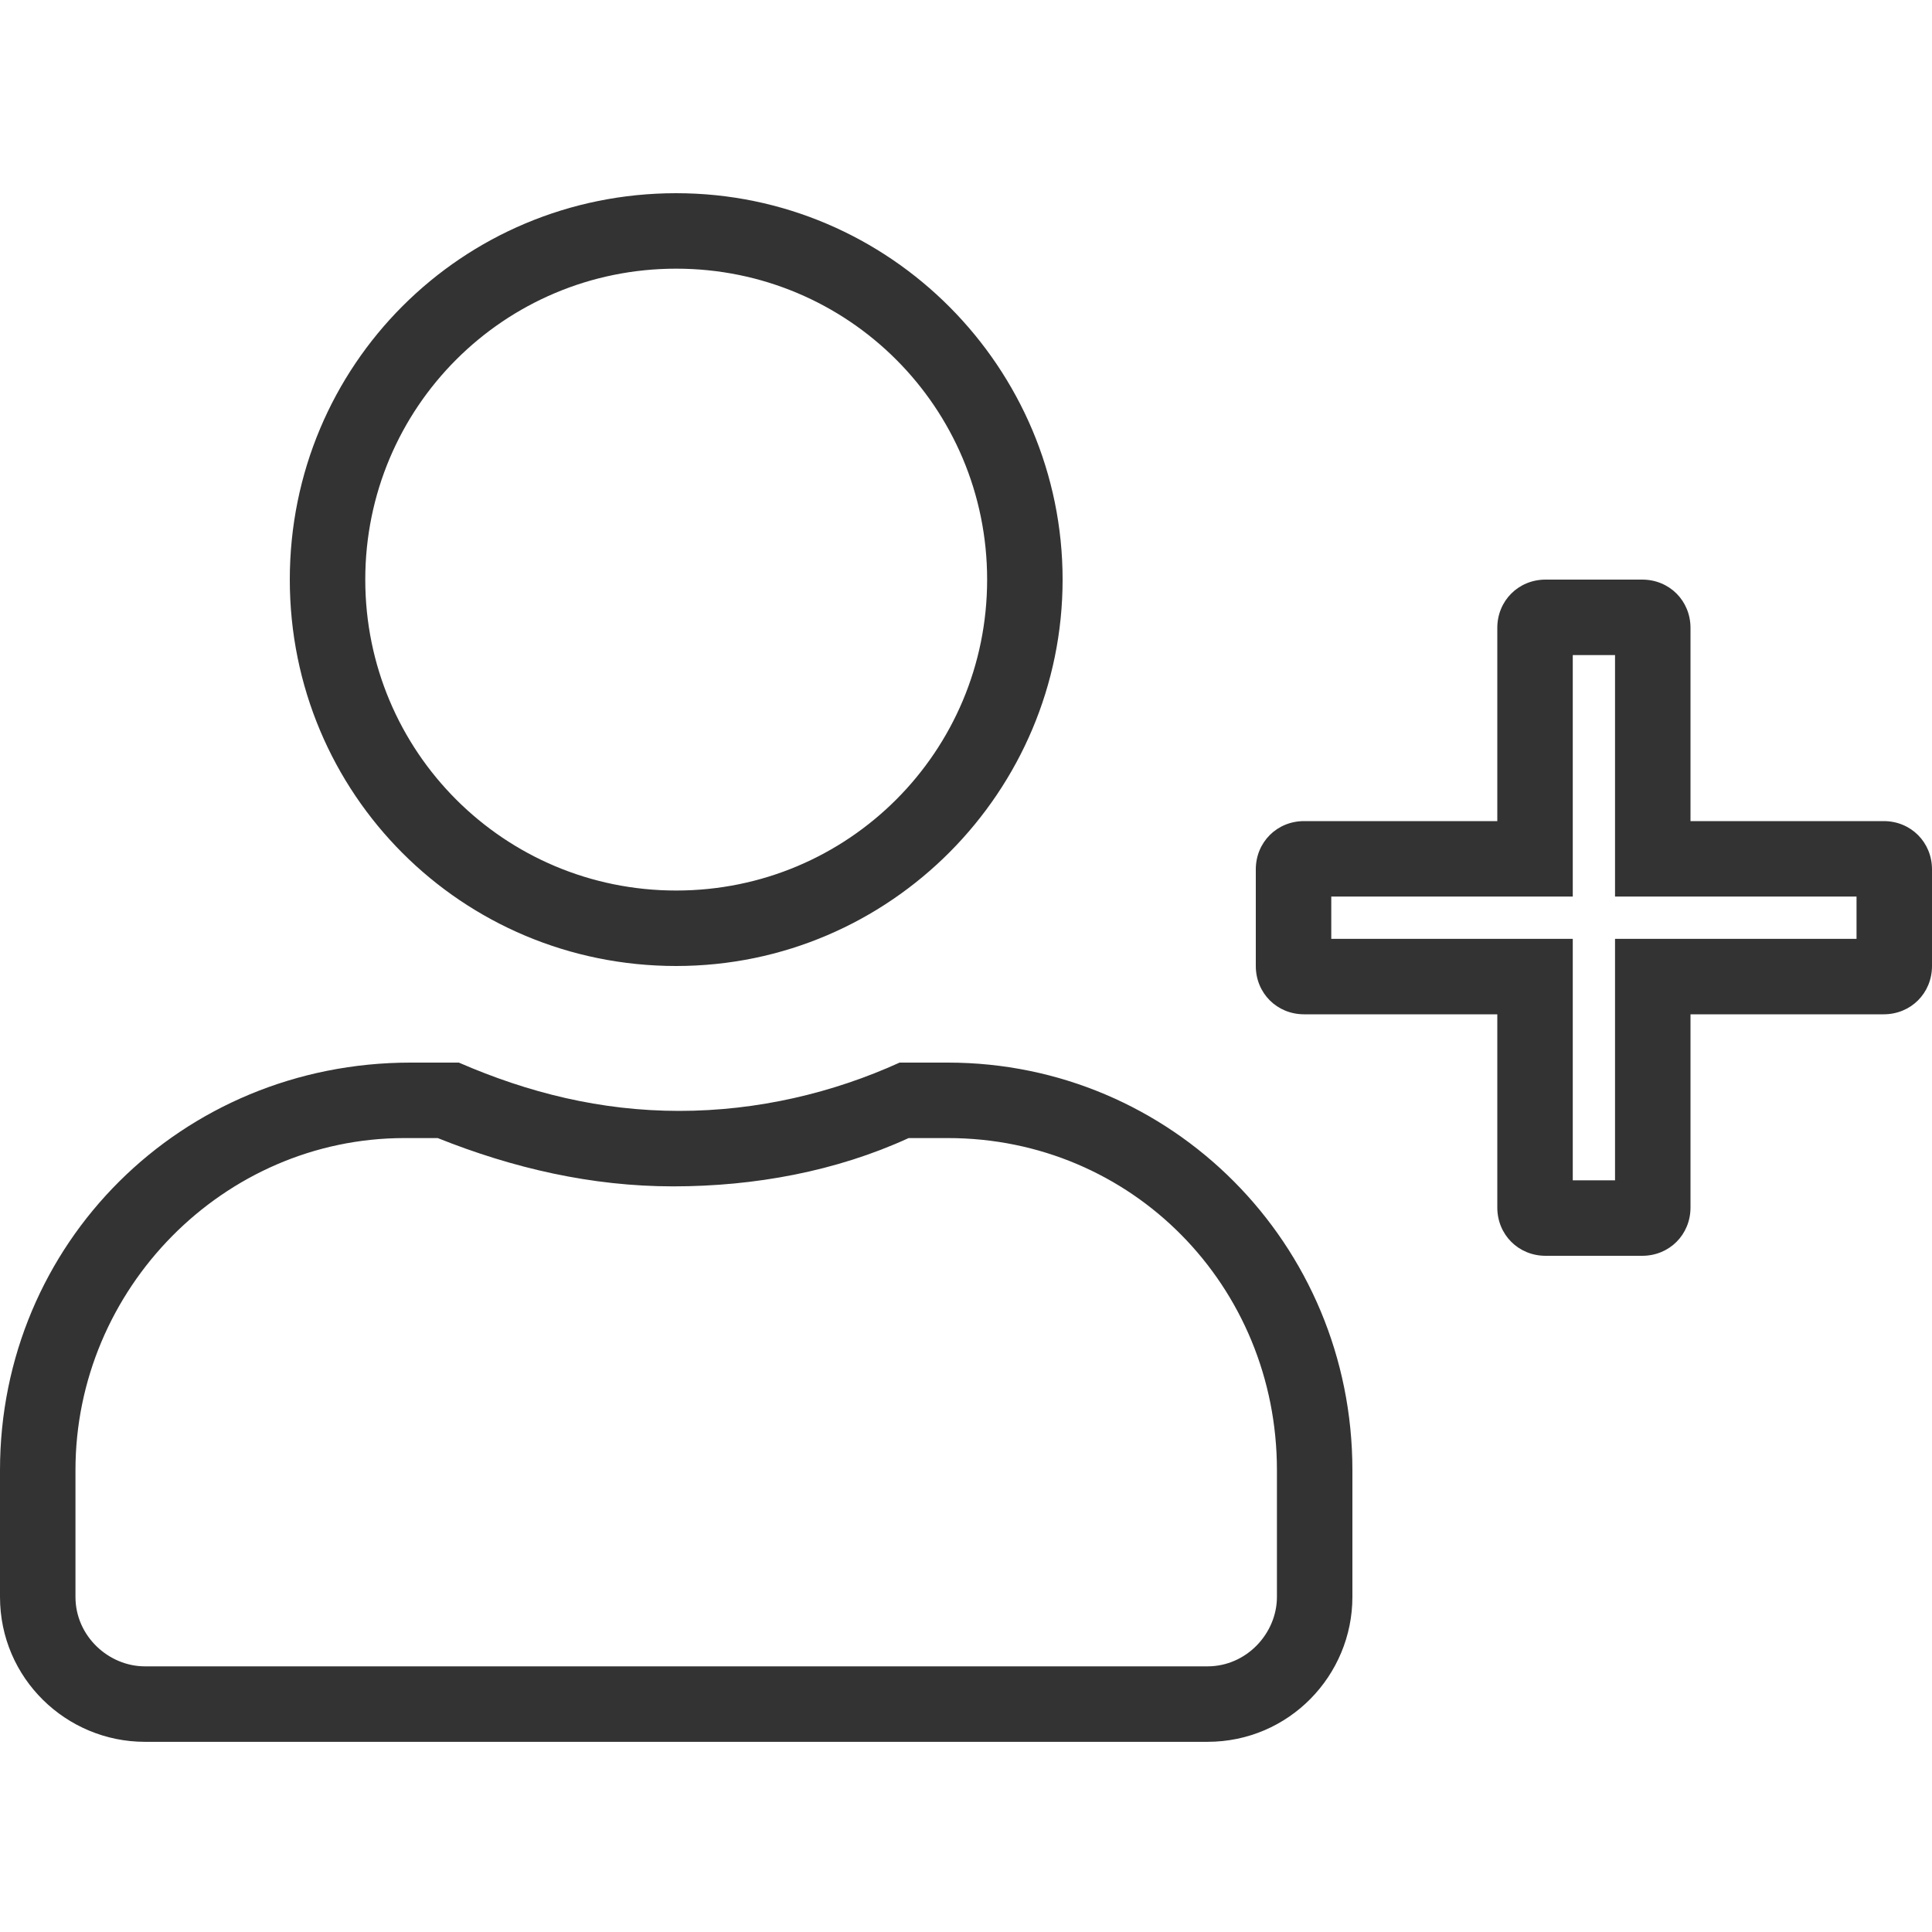 <!-- Generated by IcoMoon.io -->
<svg version="1.1" xmlns="http://www.w3.org/2000/svg" width="64" height="64" viewBox="0 0 64 64">
<path fill="#333" d="M22.4 8.9c5.7 0 10.3 4.6 10.3 10.3s-4.6 10.3-10.3 10.3-10.3-4.6-10.3-10.3 4.6-10.3 10.3-10.3v0zM53.5 21.7v8h8v1.4h-8v8h-1.4v-8h-8v-1.4h8v-8h1.4zM31.4 37.7c6.1 0 10.9 4.9 10.9 11v4.2c0 1.2-1 2.3-2.3 2.3h-35.2c-1.2 0-2.3-1-2.3-2.3v-4.2c0-6 4.9-11 10.9-11h1.1c2.5 1 5.1 1.6 7.8 1.6s5.4-0.5 7.8-1.6h1.3zM22.4 6.4c-7.1 0-12.8 5.7-12.8 12.8s5.7 12.8 12.8 12.8 12.8-5.8 12.8-12.8-5.7-12.8-12.8-12.8v0zM54.4 19.2h-3.2c-0.9 0-1.6 0.7-1.6 1.6v6.4h-6.4c-0.9 0-1.6 0.7-1.6 1.6v3.2c0 0.9 0.7 1.6 1.6 1.6h6.4v6.4c0 0.9 0.7 1.6 1.6 1.6h3.2c0.9 0 1.6-0.7 1.6-1.6v-6.4h6.4c0.9 0 1.6-0.7 1.6-1.6v-3.2c0-0.9-0.7-1.6-1.6-1.6h-6.4v-6.4c0-0.9-0.7-1.6-1.6-1.6v0zM31.4 35.2h-1.6c-2.2 1-4.7 1.6-7.3 1.6s-5-0.6-7.3-1.6h-1.6c-7.6 0-13.6 6-13.6 13.5v4.2c0 2.7 2.2 4.8 4.8 4.8h35.2c2.7 0 4.8-2.2 4.8-4.8v-4.2c0-7.5-6-13.5-13.4-13.5v0z"></path>
</svg>
